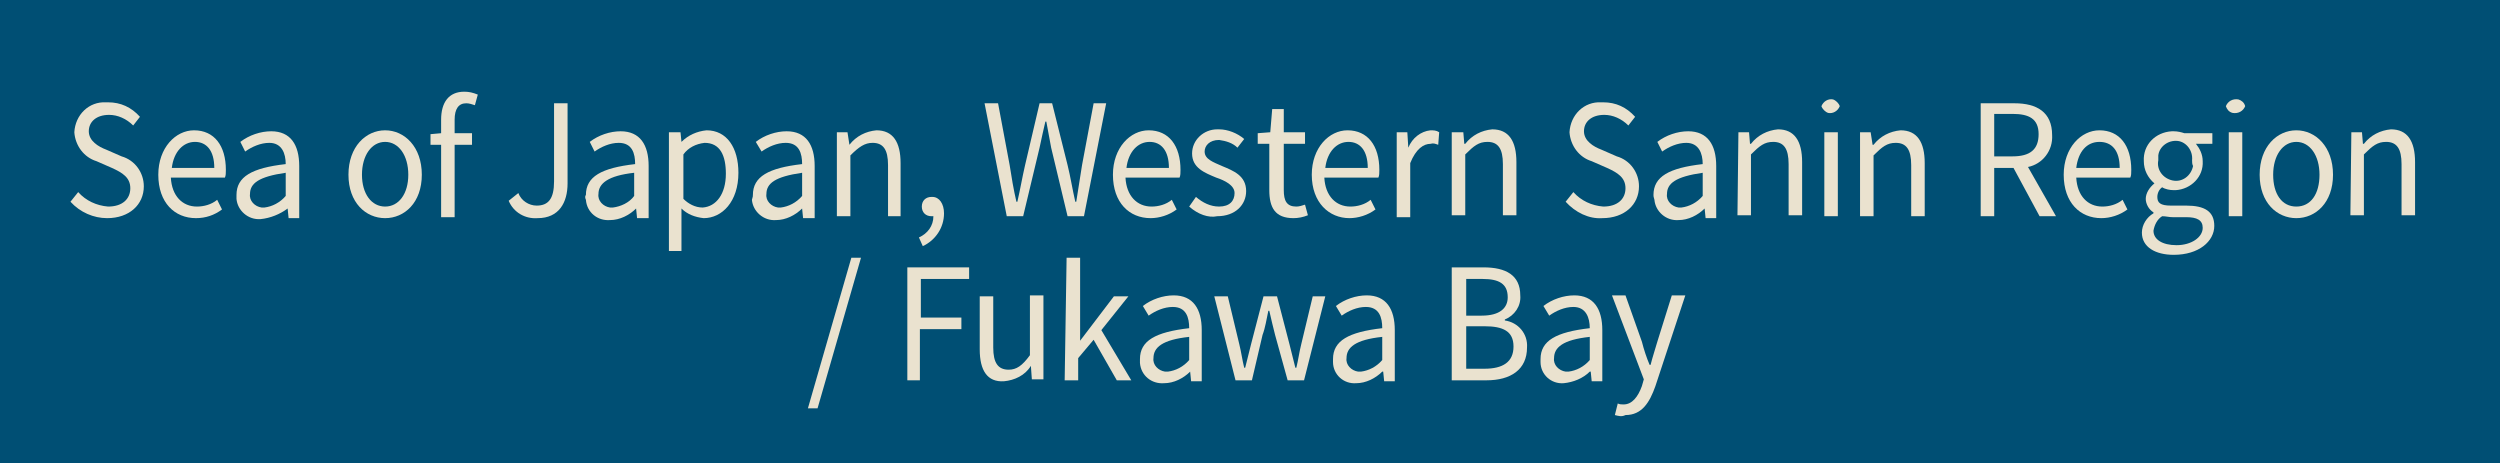 <?xml version="1.0" encoding="utf-8"?>
<!-- Generator: Adobe Illustrator 24.1.0, SVG Export Plug-In . SVG Version: 6.00 Build 0)  -->
<svg version="1.1" id="レイヤー_1" xmlns="http://www.w3.org/2000/svg" xmlns:xlink="http://www.w3.org/1999/xlink" x="0px"
	 y="0px" viewBox="0 0 259 48" style="enable-background:new 0 0 259 48;" xml:space="preserve">
<style type="text/css">
	.st0{fill:#004F74;}
	.st1{fill:#EAE2CF;}
</style>
<g id="レイヤー_2_1_">
	<g id="design">
		<rect y="0" class="st0" width="259" height="48.1"/>
		<path class="st1" d="M7.3,20.9l0.8-1c0.8,0.9,1.9,1.4,3.1,1.5c1.5,0,2.3-0.8,2.3-1.9s-0.8-1.6-1.9-2.1l-1.6-0.7
			c-1.3-0.4-2.2-1.6-2.3-3c0.1-1.8,1.5-3.2,3.3-3.1c0.1,0,0.1,0,0.2,0c1.3,0,2.4,0.5,3.3,1.5l-0.7,0.9c-0.7-0.7-1.6-1.1-2.5-1.1
			c-1.3,0-2.1,0.7-2.1,1.7s1,1.6,1.8,1.9l1.6,0.7c1.4,0.4,2.3,1.7,2.3,3.1c0,1.9-1.5,3.3-3.8,3.3C9.7,22.6,8.3,22,7.3,20.9z"/>
		<path class="st1" d="M16.4,18.1c0-2.8,1.8-4.6,3.7-4.6c2.1,0,3.3,1.6,3.3,4.1c0,0.3,0,0.6-0.1,0.8h-5.6c0.1,1.9,1.2,3,2.7,3
			c0.7,0,1.5-0.2,2.1-0.7l0.5,1c-0.8,0.6-1.7,0.9-2.7,0.9C18.1,22.6,16.4,21,16.4,18.1z M22.2,17.4c0-1.8-0.8-2.7-2-2.7
			s-2.2,1-2.4,2.7H22.2z"/>
		<path class="st1" d="M24.5,20.2c0-1.9,1.6-2.8,5.1-3.2c0-1.1-0.4-2.2-1.7-2.2c-0.9,0-1.8,0.4-2.5,0.9l-0.5-1
			c0.9-0.7,2.1-1.1,3.2-1.1c2,0,2.9,1.4,2.9,3.6v5.4h-1.1l-0.1-1l0,0C29,22.2,28,22.6,27,22.7c-1.3,0.1-2.4-0.9-2.5-2.1
			C24.5,20.4,24.5,20.3,24.5,20.2z M29.6,20.3v-2.4c-2.8,0.4-3.7,1.1-3.7,2.2c-0.1,0.7,0.5,1.3,1.2,1.4c0.1,0,0.2,0,0.3,0
			C28.2,21.4,29,21,29.6,20.3z"/>
		<path class="st1" d="M36.1,18.1c0-2.9,1.8-4.6,3.8-4.6s3.8,1.7,3.8,4.6s-1.8,4.5-3.8,4.5S36.1,21,36.1,18.1z M42.3,18.1
			c0-2-1-3.4-2.4-3.4s-2.4,1.4-2.4,3.4s1,3.3,2.4,3.3S42.3,20.1,42.3,18.1z"/>
		<path class="st1" d="M49.2,10.9c-0.3-0.1-0.6-0.2-0.9-0.2c-0.8,0-1.2,0.6-1.2,1.7v1.4h1.8v1.2h-1.8v7.5h-1.4v-7.5h-1.1v-1.1
			l1.1-0.1v-1.4c0-1.8,0.8-2.9,2.4-2.9c0.5,0,0.9,0.1,1.4,0.3L49.2,10.9z"/>
		<path class="st1" d="M52.7,20.8l1-0.8c0.3,0.8,1.1,1.3,1.9,1.3c1.2,0,1.8-0.7,1.8-2.5v-8.1h1.4V19c0,2-0.9,3.6-3.1,3.6
			C54.4,22.7,53.2,22,52.7,20.8z"/>
		<path class="st1" d="M60.7,20.2c0-1.9,1.6-2.8,5.1-3.2c0-1.1-0.3-2.2-1.7-2.2c-0.9,0-1.8,0.4-2.5,0.9l-0.5-1
			c0.9-0.7,2.1-1.1,3.2-1.1c2,0,2.9,1.4,2.9,3.6v5.4H66l-0.1-1l0,0c-0.7,0.7-1.7,1.2-2.7,1.2c-1.3,0.1-2.4-0.8-2.5-2.1
			C60.6,20.5,60.6,20.3,60.7,20.2z M65.7,20.3v-2.4C63,18.2,62,19,62,20.1c-0.1,0.7,0.5,1.3,1.2,1.4c0.1,0,0.2,0,0.3,0
			C64.3,21.4,65.2,21,65.7,20.3z"/>
		<path class="st1" d="M69.4,13.7h1.1l0.1,1l0,0c0.7-0.7,1.6-1.1,2.6-1.2c2.1,0,3.3,1.8,3.3,4.4c0,3-1.7,4.7-3.6,4.7
			c-0.9-0.1-1.7-0.4-2.3-1v1.5v2.9h-1.3V13.7z M75.2,18c0-1.9-0.6-3.2-2.2-3.2c-0.9,0.1-1.7,0.5-2.2,1.2v4.6c0.5,0.5,1.2,0.9,2,0.9
			C74.2,21.4,75.2,20.1,75.2,18z"/>
		<path class="st1" d="M78,20.2c0-1.9,1.6-2.8,5.1-3.2c0-1.1-0.3-2.2-1.7-2.2c-0.9,0-1.8,0.4-2.5,0.9l-0.6-1
			c0.9-0.7,2.1-1.1,3.2-1.1c2,0,2.9,1.4,2.9,3.6v5.4h-1.2l-0.1-1l0,0c-0.7,0.7-1.7,1.2-2.7,1.2c-1.3,0.1-2.4-0.9-2.5-2.1
			C78,20.4,78,20.3,78,20.2z M83.1,20.3v-2.4c-2.8,0.4-3.7,1.1-3.7,2.2c-0.1,0.7,0.5,1.3,1.2,1.4c0.1,0,0.2,0,0.3,0
			C81.7,21.4,82.5,21,83.1,20.3L83.1,20.3z"/>
		<path class="st1" d="M86.7,13.7h1.1L88,15l0,0c0.7-0.9,1.7-1.4,2.8-1.5c1.7,0,2.5,1.2,2.5,3.4v5.5H92v-5.3c0-1.6-0.5-2.3-1.6-2.3
			c-0.8,0-1.4,0.4-2.3,1.3v6.3h-1.4V13.7z"/>
		<path class="st1" d="M95.2,24.6c0.9-0.4,1.5-1.2,1.5-2.2h-0.2c-0.6,0-1-0.4-1-1c0-0.6,0.4-1,1-1c0,0,0,0,0.1,0
			c0.7,0,1.2,0.7,1.2,1.7c0,1.5-0.9,2.8-2.2,3.4L95.2,24.6z"/>
		<path class="st1" d="M102,10.7h1.4l1.2,6.4c0.2,1.3,0.4,2.5,0.7,3.8h0.1c0.3-1.3,0.5-2.5,0.8-3.8l1.5-6.4h1.3l1.6,6.4
			c0.3,1.2,0.5,2.5,0.8,3.8h0.1c0.2-1.3,0.4-2.5,0.6-3.8l1.2-6.4h1.3l-2.3,11.7h-1.7l-1.7-7.1l-0.5-2.7h-0.1
			c-0.2,0.9-0.4,1.7-0.6,2.7l-1.7,7.1h-1.7L102,10.7z"/>
		<path class="st1" d="M115.3,18.1c0-2.8,1.8-4.6,3.7-4.6c2.1,0,3.3,1.6,3.3,4.1c0,0.3,0,0.6-0.1,0.8h-5.6c0.1,1.9,1.2,3,2.7,3
			c0.7,0,1.5-0.2,2.1-0.7l0.5,1c-0.8,0.6-1.8,0.9-2.7,0.9C117,22.6,115.3,21,115.3,18.1z M121.1,17.4c0-1.8-0.8-2.7-2-2.7
			s-2.2,1-2.4,2.7H121.1z"/>
		<path class="st1" d="M123.2,21.4l0.7-1c0.7,0.6,1.5,1,2.4,1c1.1,0,1.6-0.6,1.6-1.4s-1-1.3-1.9-1.6c-1.2-0.5-2.5-1-2.5-2.5
			c0-1.4,1.2-2.5,2.6-2.5c0.1,0,0.2,0,0.2,0c0.9,0,1.9,0.4,2.6,1l-0.7,0.9c-0.5-0.5-1.2-0.7-1.9-0.8c-1,0-1.5,0.6-1.5,1.2
			c0,0.8,0.9,1.1,1.8,1.5c1.2,0.5,2.5,1,2.5,2.6c0,1.4-1.1,2.6-3,2.6C125.2,22.6,124.1,22.2,123.2,21.4z"/>
		<path class="st1" d="M131.5,19.7v-4.8h-1.2v-1.1l1.3-0.1l0.2-2.4h1.2v2.4h2.2v1.2h-2.2v4.8c0,1.1,0.3,1.7,1.3,1.7
			c0.3,0,0.6-0.1,0.9-0.2l0.3,1.1c-0.5,0.2-1,0.3-1.5,0.3C132.1,22.6,131.5,21.5,131.5,19.7z"/>
		<path class="st1" d="M135.9,18.1c0-2.8,1.8-4.6,3.7-4.6c2.1,0,3.3,1.6,3.3,4.1c0,0.3,0,0.6-0.1,0.8h-5.6c0.1,1.9,1.2,3,2.7,3
			c0.7,0,1.5-0.2,2.1-0.7l0.5,1c-0.8,0.6-1.8,0.9-2.7,0.9C137.7,22.6,135.9,21,135.9,18.1z M141.7,17.4c0-1.8-0.8-2.7-2-2.7
			s-2.2,1-2.4,2.7H141.7z"/>
		<path class="st1" d="M144.7,13.7h1.1l0.1,1.6l0,0c0.4-1,1.3-1.7,2.3-1.8c0.3,0,0.6,0,0.9,0.2L149,15c-0.3-0.1-0.5-0.2-0.8-0.1
			c-0.7,0-1.5,0.5-2.1,2v5.6h-1.4L144.7,13.7z"/>
		<path class="st1" d="M150.5,13.7h1.1l0.1,1.2h0.1c0.7-0.9,1.7-1.4,2.8-1.5c1.7,0,2.5,1.2,2.5,3.4v5.5h-1.4v-5.3
			c0-1.6-0.5-2.3-1.6-2.3c-0.9,0-1.4,0.4-2.3,1.3v6.3h-1.4V13.7z"/>
		<path class="st1" d="M162.2,20.9l0.8-1c0.8,0.9,1.9,1.4,3.1,1.5c1.5,0,2.3-0.8,2.3-1.9s-0.8-1.6-1.9-2.1l-1.6-0.7
			c-1.3-0.4-2.2-1.6-2.3-3c0.1-1.8,1.5-3.2,3.3-3.1c0.1,0,0.1,0,0.2,0c1.3,0,2.4,0.5,3.3,1.5l-0.7,0.9c-0.7-0.7-1.6-1.1-2.5-1.1
			c-1.3,0-2.1,0.7-2.1,1.7s1,1.6,1.8,1.9l1.6,0.7c1.4,0.4,2.3,1.7,2.3,3.1c0,1.9-1.5,3.3-3.8,3.3C164.6,22.7,163.2,22,162.2,20.9z"
			/>
		<path class="st1" d="M171.3,20.2c0-1.9,1.6-2.8,5.1-3.2c0-1.1-0.4-2.2-1.7-2.2c-0.9,0-1.8,0.4-2.5,0.9l-0.5-1
			c0.9-0.7,2.1-1.1,3.2-1.1c2,0,2.9,1.4,2.9,3.6v5.4h-1.1l-0.1-1l0,0c-0.7,0.7-1.7,1.2-2.7,1.2c-1.3,0.1-2.4-0.9-2.5-2.1
			C171.3,20.4,171.3,20.3,171.3,20.2z M176.4,20.3v-2.4c-2.8,0.4-3.7,1.1-3.7,2.2c-0.1,0.7,0.5,1.3,1.2,1.4c0.1,0,0.2,0,0.3,0
			C175,21.4,175.8,21,176.4,20.3z"/>
		<path class="st1" d="M180.1,13.7h1.1l0.1,1.2h0.1c0.7-0.9,1.7-1.4,2.8-1.5c1.7,0,2.5,1.2,2.5,3.4v5.5h-1.4v-5.3
			c0-1.6-0.5-2.3-1.6-2.3c-0.9,0-1.4,0.4-2.3,1.3v6.3h-1.4L180.1,13.7z"/>
		<path class="st1" d="M188.7,11c0.2-0.5,0.7-0.8,1.2-0.7c0.3,0.1,0.6,0.4,0.7,0.7c-0.2,0.5-0.7,0.8-1.2,0.7
			C189.1,11.6,188.8,11.3,188.7,11z M189,13.7h1.4v8.7H189L189,13.7z"/>
		<path class="st1" d="M192.7,13.7h1.1L194,15h0.1c0.7-0.9,1.7-1.4,2.8-1.5c1.7,0,2.5,1.2,2.5,3.4v5.5H198v-5.3
			c0-1.6-0.5-2.3-1.6-2.3c-0.9,0-1.4,0.4-2.3,1.3v6.3h-1.4L192.7,13.7z"/>
		<path class="st1" d="M211.3,22.4l-2.7-5h-2v5h-1.4V10.7h3.5c2.3,0,3.9,0.9,3.9,3.3c0.1,1.6-1,3-2.5,3.3l2.9,5.1L211.3,22.4z
			 M206.6,16.2h1.9c1.8,0,2.7-0.7,2.7-2.3s-1-2.1-2.7-2.1h-1.9V16.2z"/>
		<path class="st1" d="M213.8,18.1c0-2.8,1.8-4.6,3.7-4.6c2.1,0,3.3,1.6,3.3,4.1c0,0.3,0,0.6-0.1,0.8h-5.6c0.1,1.9,1.2,3,2.7,3
			c0.7,0,1.5-0.2,2.1-0.7l0.5,1c-0.8,0.6-1.8,0.9-2.7,0.9C215.5,22.6,213.8,21,213.8,18.1z M219.6,17.4c0-1.8-0.8-2.7-2.1-2.7
			s-2.2,1-2.4,2.7H219.6z"/>
		<path class="st1" d="M221.9,24.1c0-0.8,0.5-1.6,1.2-2V22c-0.5-0.3-0.8-0.9-0.8-1.4c0-0.6,0.4-1.2,0.9-1.6v0
			c-0.7-0.6-1.1-1.4-1.1-2.3c-0.1-1.7,1.2-3,2.9-3.1c0.1,0,0.1,0,0.2,0c0.4,0,0.8,0.1,1.1,0.2h2.9v1.1h-1.7c0.4,0.5,0.7,1.1,0.7,1.8
			c0.1,1.6-1.2,2.9-2.8,3c-0.1,0-0.1,0-0.2,0c-0.4,0-0.9-0.1-1.2-0.3c-0.3,0.2-0.5,0.6-0.5,1c0,0.6,0.3,0.9,1.4,0.9h1.6
			c1.9,0,2.9,0.6,2.9,2.1c0,1.6-1.6,3-4.2,3C223.3,26.4,221.9,25.6,221.9,24.1z M228.2,23.6c0-0.8-0.6-1.1-1.7-1.1h-1.4
			c-0.4,0-0.7-0.1-1.1-0.1c-0.5,0.3-0.8,0.9-0.9,1.5c0,0.9,0.9,1.5,2.4,1.5S228.2,24.6,228.2,23.6z M227.1,16.6c0.1-1-0.6-1.9-1.5-2
			c-1-0.1-1.9,0.6-2,1.5c0,0.2,0,0.3,0,0.5c-0.2,1,0.5,1.9,1.5,2.1c1,0.2,1.9-0.5,2.1-1.5C227.1,17,227.1,16.8,227.1,16.6z"/>
		<path class="st1" d="M230.6,11c0.2-0.5,0.7-0.8,1.3-0.7c0.3,0.1,0.6,0.3,0.7,0.7c-0.2,0.5-0.7,0.8-1.3,0.7
			C230.9,11.6,230.7,11.3,230.6,11z M230.9,13.7h1.4v8.7h-1.4V13.7z"/>
		<path class="st1" d="M234.1,18.1c0-2.9,1.8-4.6,3.8-4.6s3.8,1.7,3.8,4.6s-1.8,4.5-3.8,4.5S234.1,21,234.1,18.1z M240.3,18.1
			c0-2-1-3.4-2.4-3.4s-2.4,1.4-2.4,3.4s0.9,3.3,2.4,3.3S240.3,20.1,240.3,18.1z"/>
		<path class="st1" d="M243.6,13.7h1.1l0.1,1.2h0.1c0.7-0.9,1.7-1.4,2.8-1.5c1.7,0,2.5,1.2,2.5,3.4v5.5h-1.4v-5.3
			c0-1.6-0.5-2.3-1.6-2.3c-0.9,0-1.4,0.4-2.3,1.3v6.3h-1.4L243.6,13.7z"/>
		<path class="st1" d="M88.2,26.7h1l-4.5,15.6h-1L88.2,26.7z"/>
		<path class="st1" d="M94,27.7h6.4v1.2h-5v4h4.2v1.2h-4.3v5.3H94V27.7z"/>
		<path class="st1" d="M101.5,36.2v-5.5h1.4v5.3c0,1.6,0.5,2.3,1.6,2.3c0.8,0,1.4-0.4,2.2-1.5v-6.2h1.4v8.7h-1.2l-0.1-1.4l0,0
			c-0.6,1-1.7,1.5-2.8,1.6C102.3,39.6,101.5,38.4,101.5,36.2z"/>
		<path class="st1" d="M110.5,26.7h1.4v8.6l0,0l3.5-4.6h1.5l-2.8,3.5l3.1,5.2h-1.5l-2.4-4.2l-1.6,1.9v2.3h-1.4L110.5,26.7z"/>
		<path class="st1" d="M118.1,37.2c0-1.9,1.6-2.8,5.1-3.2c0-1.1-0.3-2.2-1.7-2.2c-0.9,0-1.8,0.4-2.5,0.9l-0.6-1
			c0.9-0.7,2.1-1.1,3.2-1.1c2,0,2.9,1.4,2.9,3.6v5.3h-1.1l-0.1-1l0,0c-0.7,0.7-1.7,1.2-2.7,1.2c-1.3,0.1-2.4-0.8-2.5-2.1
			C118.1,37.4,118.1,37.3,118.1,37.2z M123.2,37.3v-2.4c-2.8,0.3-3.7,1.1-3.7,2.2c-0.1,0.7,0.5,1.3,1.2,1.4c0.1,0,0.2,0,0.3,0
			C121.8,38.4,122.6,38,123.2,37.3z"/>
		<path class="st1" d="M125.8,30.7h1.4l1.2,5c0.2,0.8,0.3,1.6,0.5,2.4h0.1c0.2-0.8,0.4-1.6,0.6-2.4l1.3-5h1.4l1.3,5
			c0.2,0.8,0.4,1.6,0.6,2.4h0.1c0.2-0.8,0.3-1.6,0.5-2.4l1.2-5h1.3l-2.2,8.7h-1.7l-1.3-4.7c-0.2-0.8-0.4-1.6-0.6-2.5h-0.1
			c-0.2,0.9-0.3,1.7-0.6,2.5l-1.1,4.7H128L125.8,30.7z"/>
		<path class="st1" d="M138.1,37.2c0-1.9,1.6-2.8,5.1-3.2c0-1.1-0.3-2.2-1.7-2.2c-0.9,0-1.8,0.4-2.5,0.9l-0.6-1
			c0.9-0.7,2.1-1.1,3.2-1.1c2,0,2.9,1.4,2.9,3.6v5.3h-1.1l-0.1-1h-0.1c-0.7,0.7-1.7,1.2-2.7,1.2c-1.3,0.1-2.4-0.9-2.4-2.2
			C138.1,37.4,138.1,37.3,138.1,37.2z M143.2,37.3v-2.4c-2.8,0.3-3.7,1.1-3.7,2.2c-0.1,0.7,0.5,1.3,1.2,1.4c0.1,0,0.2,0,0.3,0
			C141.8,38.4,142.6,38,143.2,37.3L143.2,37.3z"/>
		<path class="st1" d="M150.4,27.7h3.3c2.3,0,3.8,0.8,3.8,2.9c0.1,1.1-0.6,2.1-1.6,2.5v0.1c1.4,0.2,2.4,1.4,2.3,2.8
			c0,2.3-1.7,3.4-4.2,3.4h-3.6V27.7z M153.5,32.7c1.9,0,2.7-0.8,2.7-1.9c0-1.4-0.9-1.9-2.6-1.9h-1.7v3.8H153.5z M153.8,38.2
			c1.9,0,3-0.7,3-2.3s-1.1-2.1-3-2.1h-1.9v4.4L153.8,38.2z"/>
		<path class="st1" d="M159.6,37.2c0-1.9,1.6-2.8,5.1-3.2c0-1.1-0.4-2.2-1.7-2.2c-0.9,0-1.8,0.4-2.5,0.9l-0.6-1
			c0.9-0.7,2.1-1.1,3.2-1.1c2,0,2.9,1.4,2.9,3.6v5.3h-1.1l-0.1-1h-0.1c-0.7,0.7-1.7,1.1-2.7,1.2c-1.3,0.1-2.4-0.9-2.4-2.2
			C159.6,37.4,159.6,37.3,159.6,37.2z M164.7,37.3v-2.4c-2.8,0.3-3.7,1.1-3.7,2.2c-0.1,0.7,0.5,1.3,1.2,1.4c0.1,0,0.2,0,0.3,0
			C163.3,38.4,164.1,38,164.7,37.3L164.7,37.3z"/>
		<path class="st1" d="M167.3,43l0.3-1.2c0.2,0.1,0.4,0.1,0.6,0.1c0.9,0,1.5-0.8,1.9-1.9l0.2-0.7l-3.3-8.7h1.4l1.7,4.8
			c0.2,0.8,0.5,1.7,0.8,2.4h0.1c0.2-0.8,0.5-1.7,0.7-2.4l1.5-4.8h1.4l-3.1,9.4c-0.6,1.7-1.4,3-3.1,3C168,43.2,167.7,43.1,167.3,43z"
			/>
	</g>
</g>
</svg>
